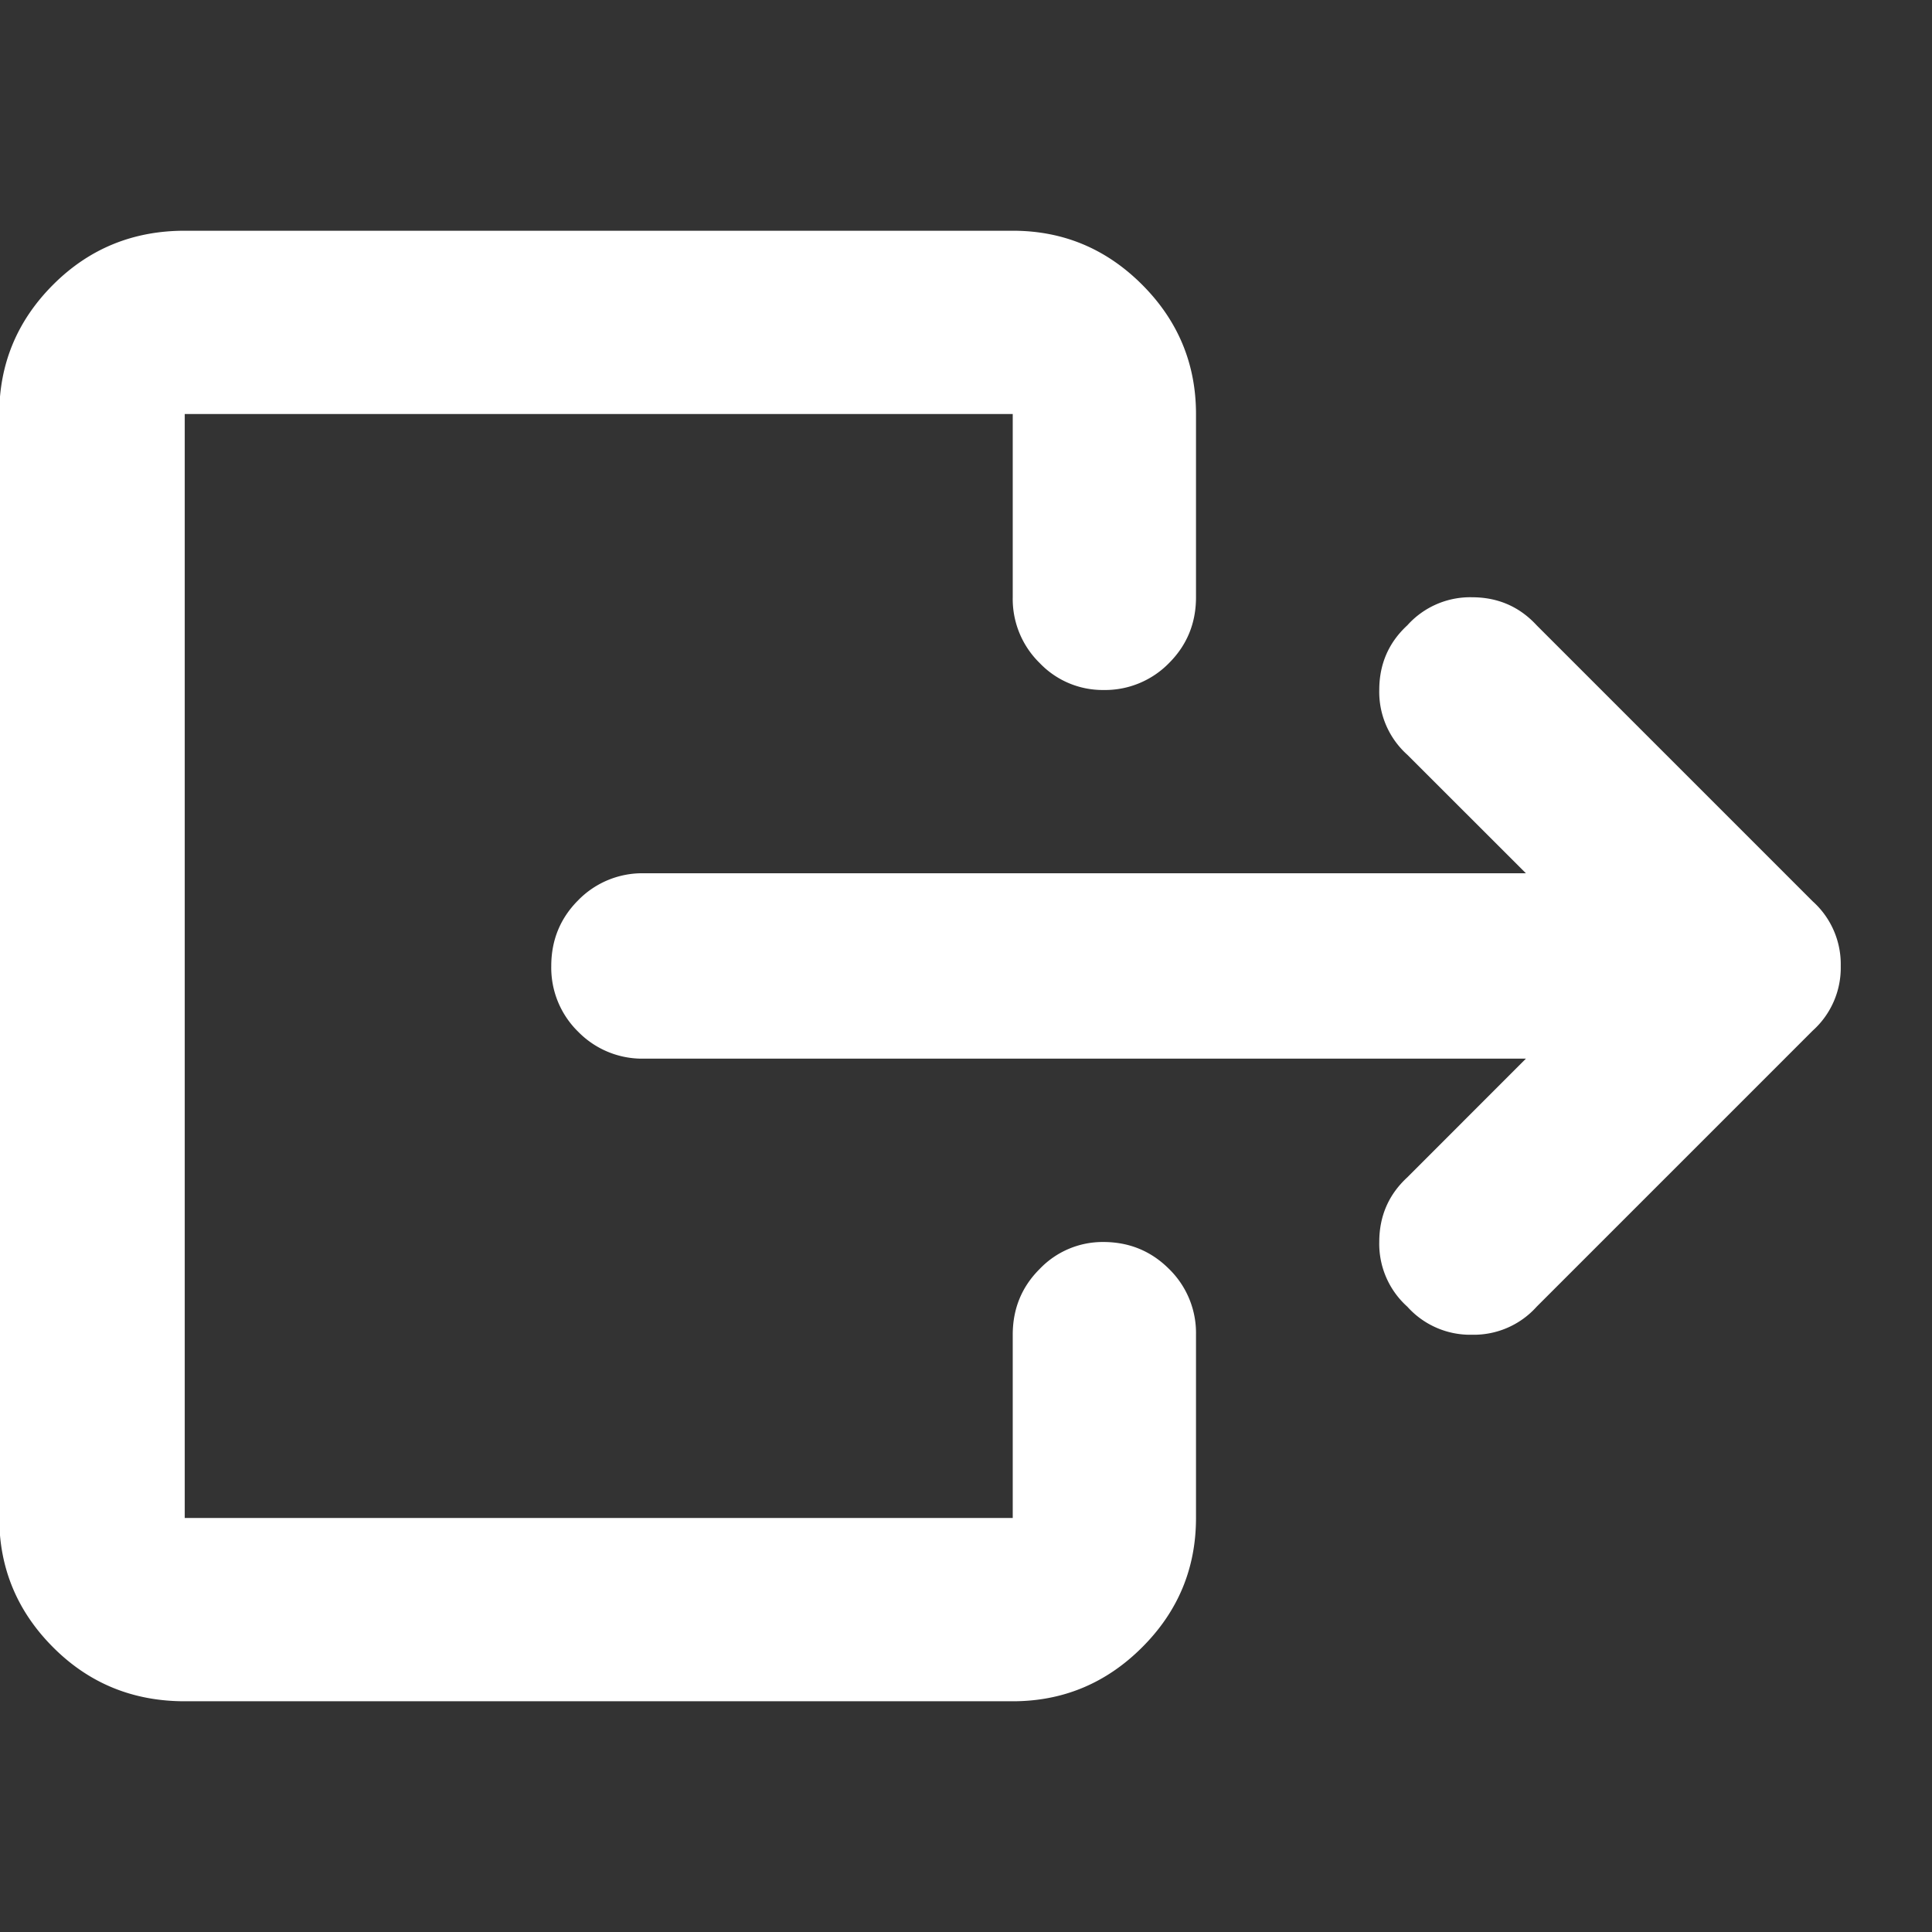 <svg width="21" height="21" viewBox="0 0 21 21" xmlns="http://www.w3.org/2000/svg">
	<rect x="0" y="0" width="21" height="21" fill="#333333" stroke="none"/>
	<title>Aangenomen!</title>
    <path d="M-.008 4.5c0-.547.196-1.016.586-1.406.39-.39.867-.586 1.43-.586h9c.547 0 1.015.195 1.406.586.39.39.586.86.586 1.406v1.992c0 .281-.098.52-.293.715a.973.973 0 0 1-.715.293.946.946 0 0 1-.691-.293.973.973 0 0 1-.293-.715V4.5h-9v12h9v-1.992c0-.281.097-.52.293-.715a.946.946 0 0 1 .691-.293c.281 0 .52.098.715.293a.973.973 0 0 1 .293.715V16.5c0 .547-.195 1.016-.586 1.406-.39.39-.86.586-1.406.586h-9c-.563 0-1.04-.195-1.43-.586-.39-.39-.586-.86-.586-1.406v-12zm15.305 2.297A.917.917 0 0 1 16 6.492c.281 0 .516.102.703.305l3 3a.917.917 0 0 1 .305.703.917.917 0 0 1-.305.703l-3 3a.917.917 0 0 1-.703.305.917.917 0 0 1-.703-.305.917.917 0 0 1-.305-.703c0-.281.102-.516.305-.703l1.289-1.29H7a.973.973 0 0 1-.715-.292.973.973 0 0 1-.293-.715c0-.281.098-.52.293-.715A.973.973 0 0 1 7 9.492h9.586l-1.29-1.289a.917.917 0 0 1-.304-.703c0-.281.102-.516.305-.703z" fill="#ffffff" fill-rule="nonzero"/>
</svg>
